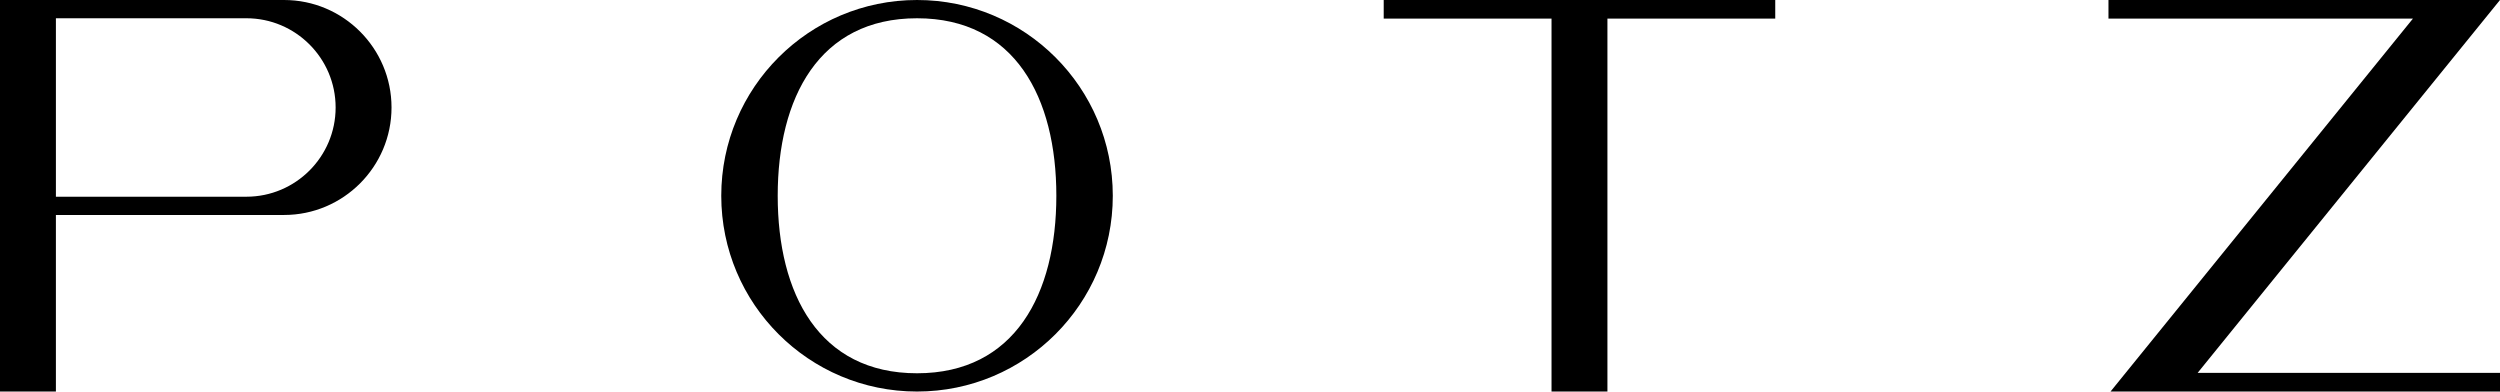 <?xml version="1.0" encoding="utf-8"?>
<!-- Generator: Adobe Illustrator 21.0.2, SVG Export Plug-In . SVG Version: 6.00 Build 0)  -->
<svg version="1.1" id="Layer_1" xmlns="http://www.w3.org/2000/svg" xmlns:xlink="http://www.w3.org/1999/xlink" x="0px" y="0px"
	 viewBox="0 0 348.856 54.635" style="enable-background:new 0 0 348.856 54.635;" xml:space="preserve">
<g>
	<g>
		<path d="M39.636,0H7.801h-2.6H2.6H0v2.548v24.902v2.548v24.637h2.6h2.6h2.6
			V29.998h31.835c8.27,0,14.999-6.728,14.999-14.999S47.906,0,39.636,0z
			 M34.384,27.45H7.801V2.548h26.583c6.865,0,12.451,5.585,12.451,12.451
			S41.249,27.45,34.384,27.45z"/>
		<polygon points="247.722,0 224.304,0 221.704,0 219.104,0 216.504,0 193.086,0 193.086,2.6 
			216.504,2.6 216.504,54.635 219.104,54.635 221.704,54.635 224.304,54.635 
			224.304,2.6 247.722,2.6 		"/>
		<polygon points="346.747,2.6 348.856,0 338.812,0 294.221,0 294.221,2.6 336.704,2.6 
			296.616,52.035 294.508,54.635 304.551,54.635 348.856,54.635 348.856,52.035 
			306.66,52.035 		"/>
		<path d="M127.964,0c-15.087,0-27.318,12.23-27.318,27.318s12.23,27.318,27.318,27.318
			s27.318-12.23,27.318-27.318S143.051,0,127.964,0z M127.964,52.087
			c-13.68,0-19.441-11.09-19.441-24.769s5.761-24.769,19.441-24.769
			s19.441,11.09,19.441,24.769S141.644,52.087,127.964,52.087z"/>
	</g>
</g>
</svg>
